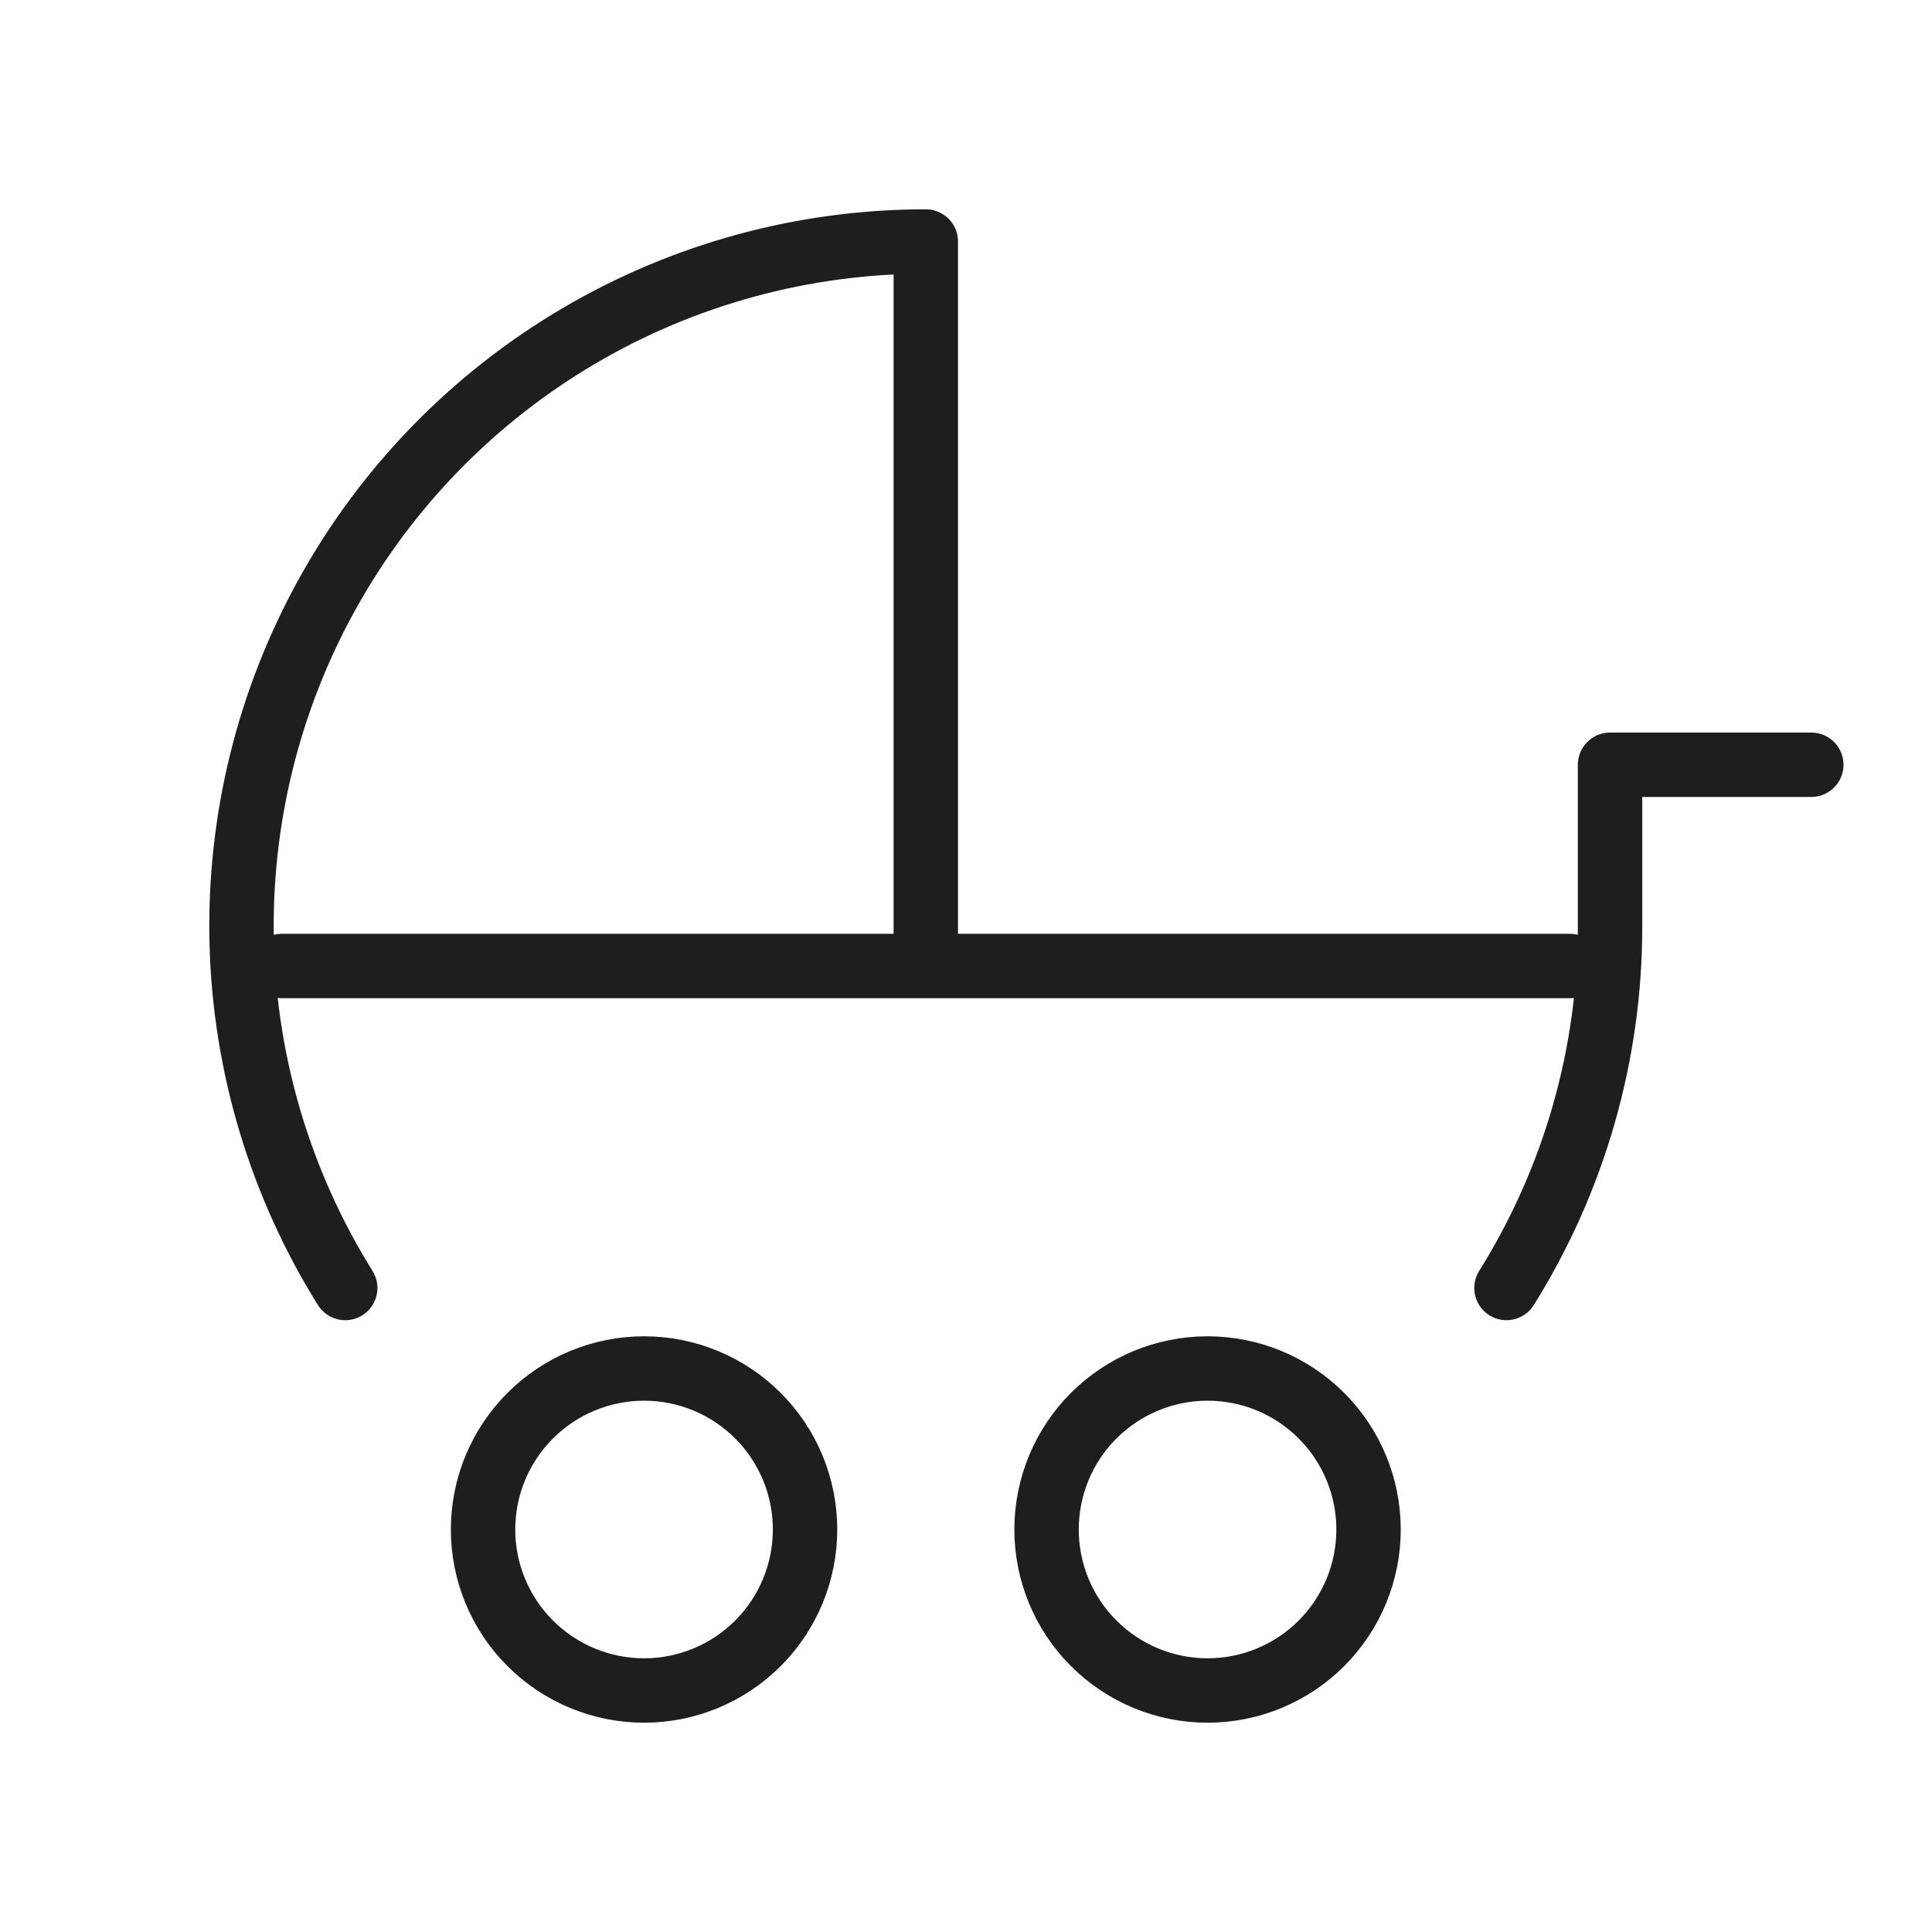 <svg width="36" height="36" viewBox="0 0 36 36" fill="none" xmlns="http://www.w3.org/2000/svg">
<path d="M6.433 24C5.229 22.07 4.563 19.852 4.504 17.578C4.446 15.303 4.997 13.054 6.101 11.065C7.205 9.075 8.821 7.417 10.781 6.263C12.742 5.108 14.976 4.5 17.251 4.5V18M28.071 24C29.336 21.976 30.005 19.637 30.001 17.25V14.25H33.751M5.251 18H29.251M12.001 31.5C11.206 31.5 10.443 31.184 9.88 30.621C9.317 30.059 9.001 29.296 9.001 28.5C9.001 27.704 9.317 26.941 9.88 26.379C10.443 25.816 11.206 25.5 12.001 25.5C12.797 25.5 13.56 25.816 14.123 26.379C14.685 26.941 15.001 27.704 15.001 28.5C15.001 29.296 14.685 30.059 14.123 30.621C13.56 31.184 12.797 31.5 12.001 31.5ZM22.501 31.5C21.706 31.5 20.943 31.184 20.38 30.621C19.817 30.059 19.501 29.296 19.501 28.5C19.501 27.704 19.817 26.941 20.38 26.379C20.943 25.816 21.706 25.5 22.501 25.5C23.297 25.5 24.06 25.816 24.623 26.379C25.185 26.941 25.501 27.704 25.501 28.5C25.501 29.296 25.185 30.059 24.623 30.621C24.06 31.184 23.297 31.5 22.501 31.5Z" stroke="#1E1E1E" stroke-width="1.2" stroke-linecap="round" stroke-linejoin="round"/>
</svg>
